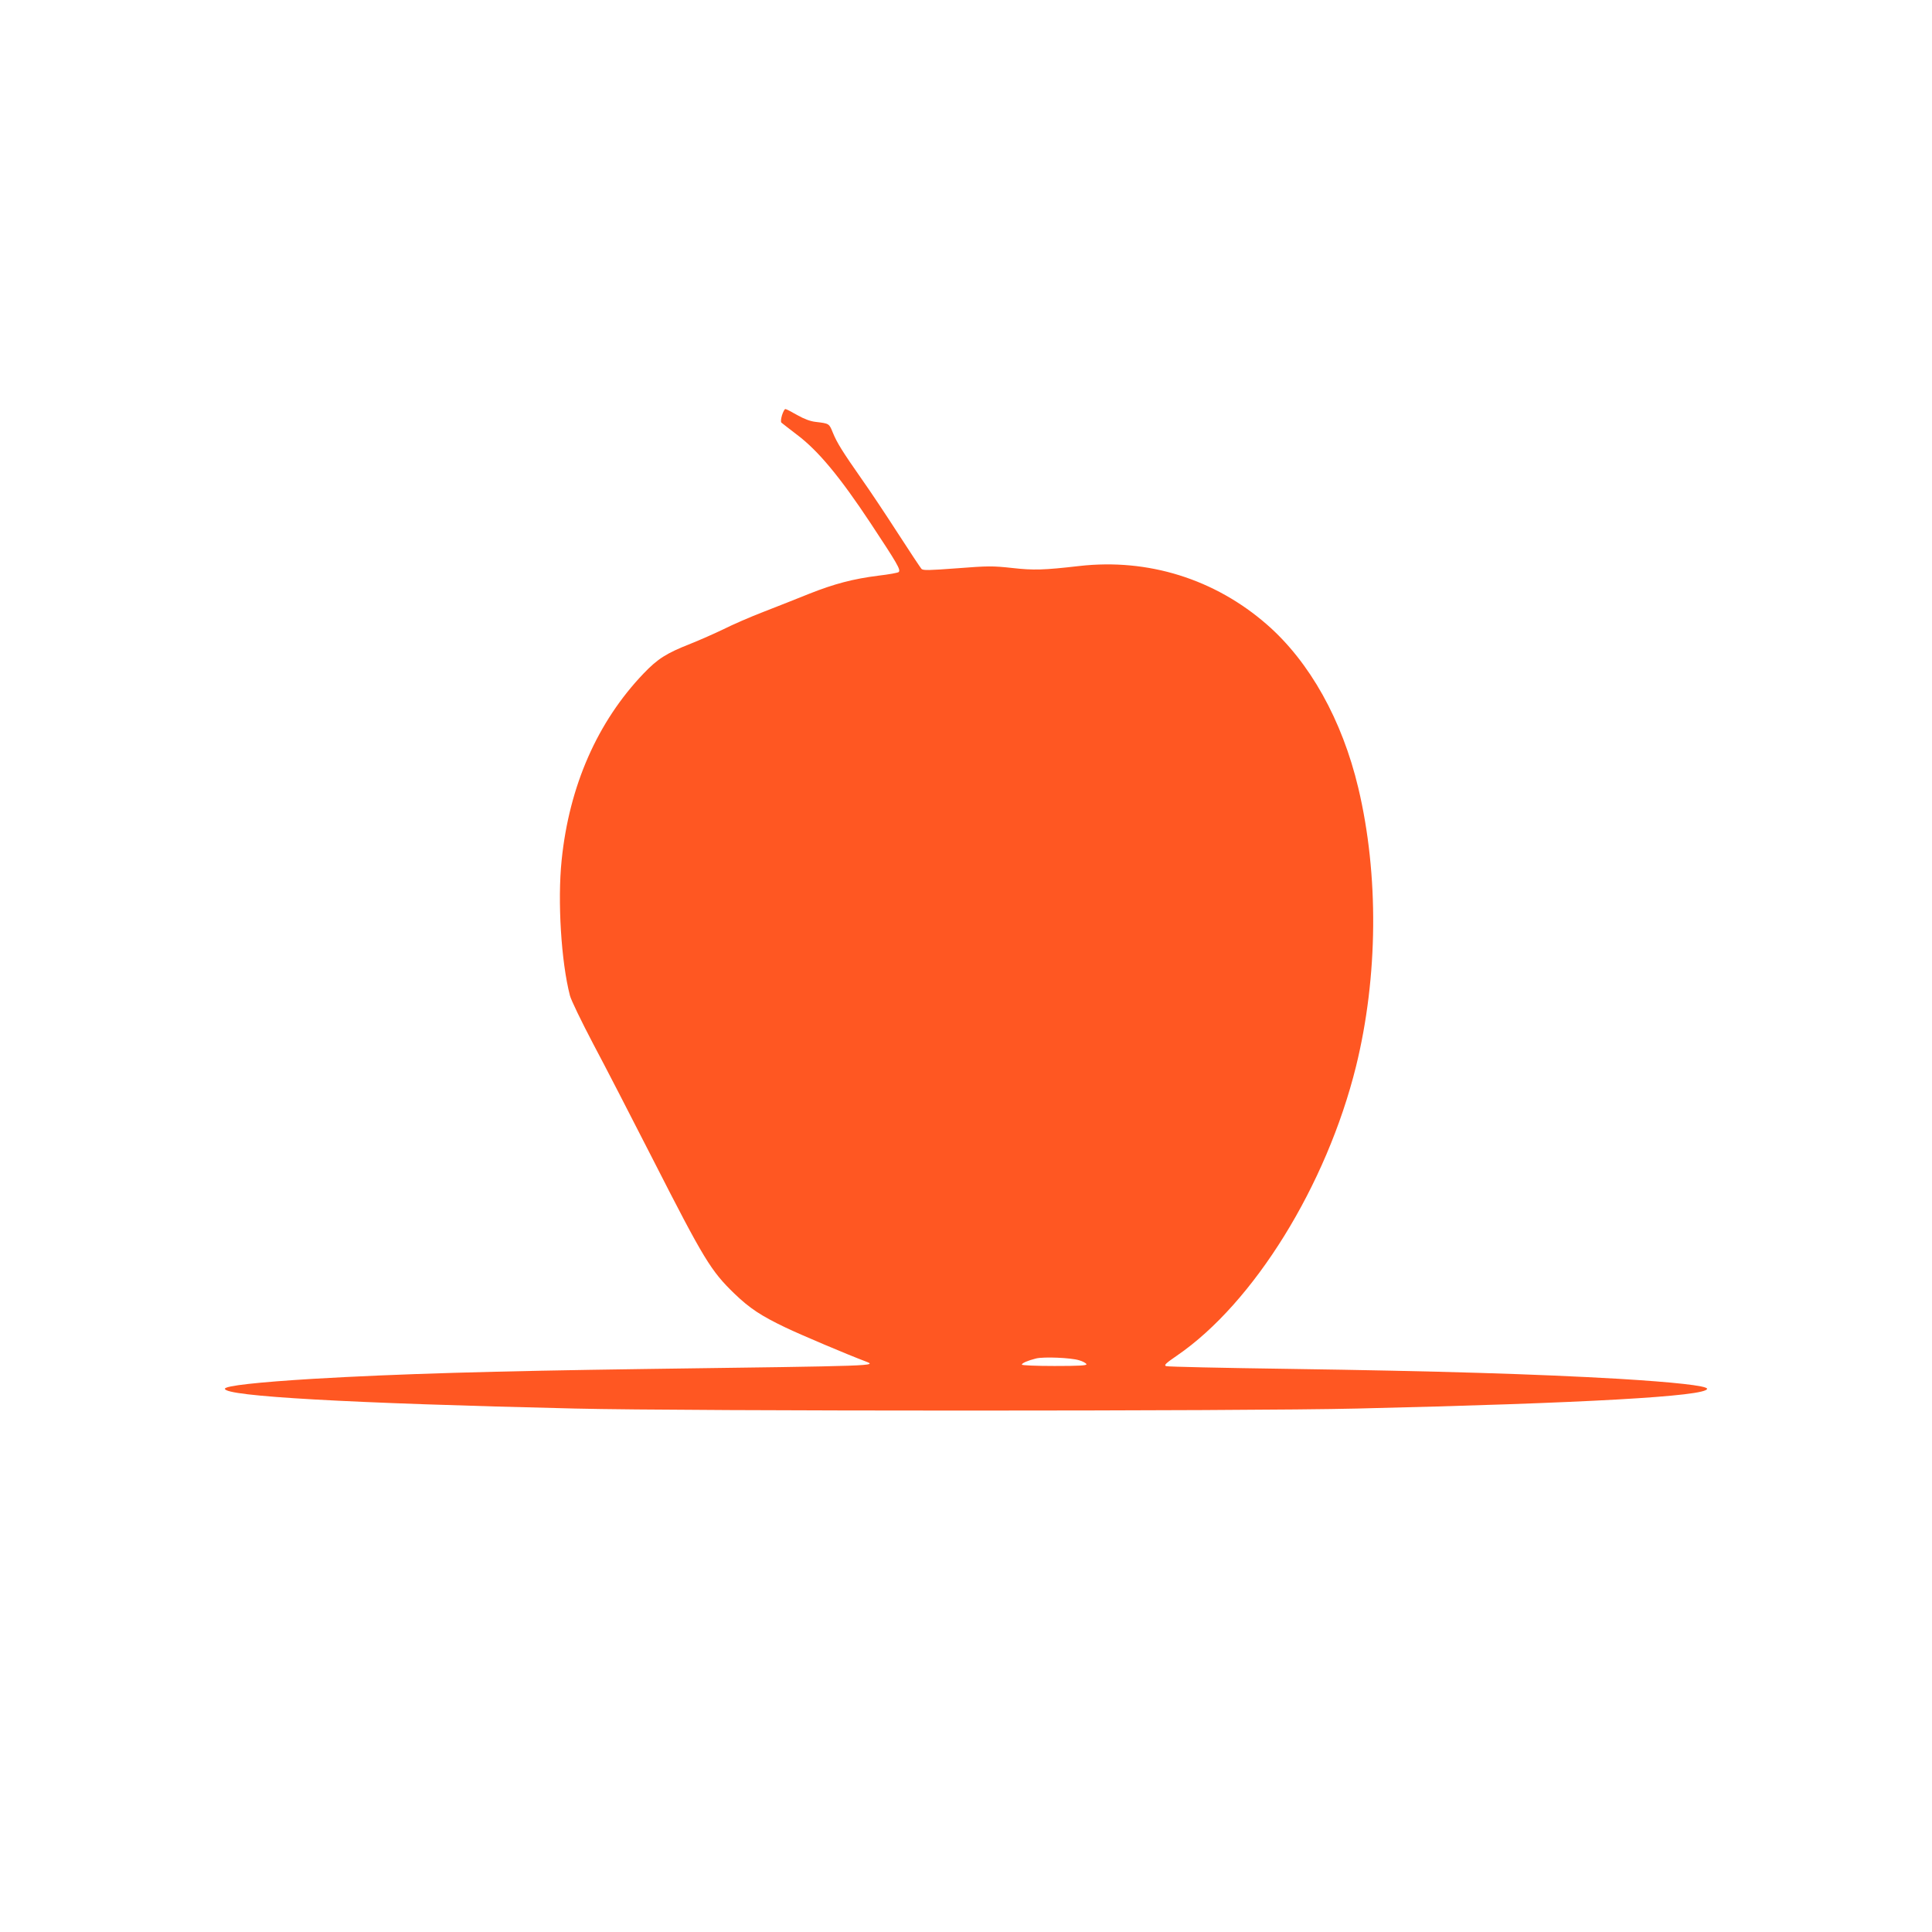 <?xml version="1.0" standalone="no"?>
<!DOCTYPE svg PUBLIC "-//W3C//DTD SVG 20010904//EN"
 "http://www.w3.org/TR/2001/REC-SVG-20010904/DTD/svg10.dtd">
<svg version="1.0" xmlns="http://www.w3.org/2000/svg"
 width="1280pt" height="1280pt" viewBox="0 0 1280 1280"
 preserveAspectRatio="xMidYMid meet">
<g transform="translate(0,1280) scale(0.1,-0.1)"
fill="#ff5722" stroke="none">
<path d="M5181 10049 c-7 -23 -9 -45 -4 -49 4 -4 51 -40 103 -80 141 -106 285
-280 487 -585 179 -271 202 -310 187 -325 -5 -5 -66 -16 -135 -24 -166 -21
-292 -54 -458 -120 -75 -30 -210 -84 -301 -119 -91 -35 -210 -87 -265 -115
-56 -27 -155 -71 -220 -97 -160 -63 -217 -99 -311 -197 -306 -320 -493 -745
-543 -1237 -28 -271 -3 -674 55 -897 7 -29 76 -171 152 -316 77 -144 255 -490
397 -768 340 -667 385 -740 541 -891 102 -98 177 -147 338 -224 107 -51 405
-177 529 -224 80 -31 103 -30 -1463 -51 -1004 -14 -1631 -32 -2195 -65 -362
-22 -585 -46 -585 -66 0 -50 820 -96 2320 -131 746 -18 4434 -18 5180 0 1500
35 2320 81 2320 131 0 20 -223 44 -585 66 -558 32 -1184 51 -2195 66 -432 6
-794 14 -804 18 -16 6 -4 18 72 70 509 349 991 1128 1186 1916 146 593 152
1269 15 1845 -107 450 -322 835 -605 1082 -346 302 -788 440 -1244 388 -235
-27 -302 -29 -444 -13 -129 14 -160 14 -365 -2 -188 -14 -225 -15 -236 -4 -7
8 -77 113 -155 234 -78 121 -185 282 -239 358 -130 186 -165 242 -193 310 -25
62 -24 61 -115 72 -35 4 -75 19 -121 45 -38 22 -73 40 -79 40 -5 0 -15 -19
-22 -41z m1968 -6261 c25 -7 46 -19 49 -26 3 -9 -46 -12 -212 -12 -119 0 -216
4 -216 9 0 10 39 27 95 41 52 12 228 5 284 -12z"/>
</g>
</svg>

